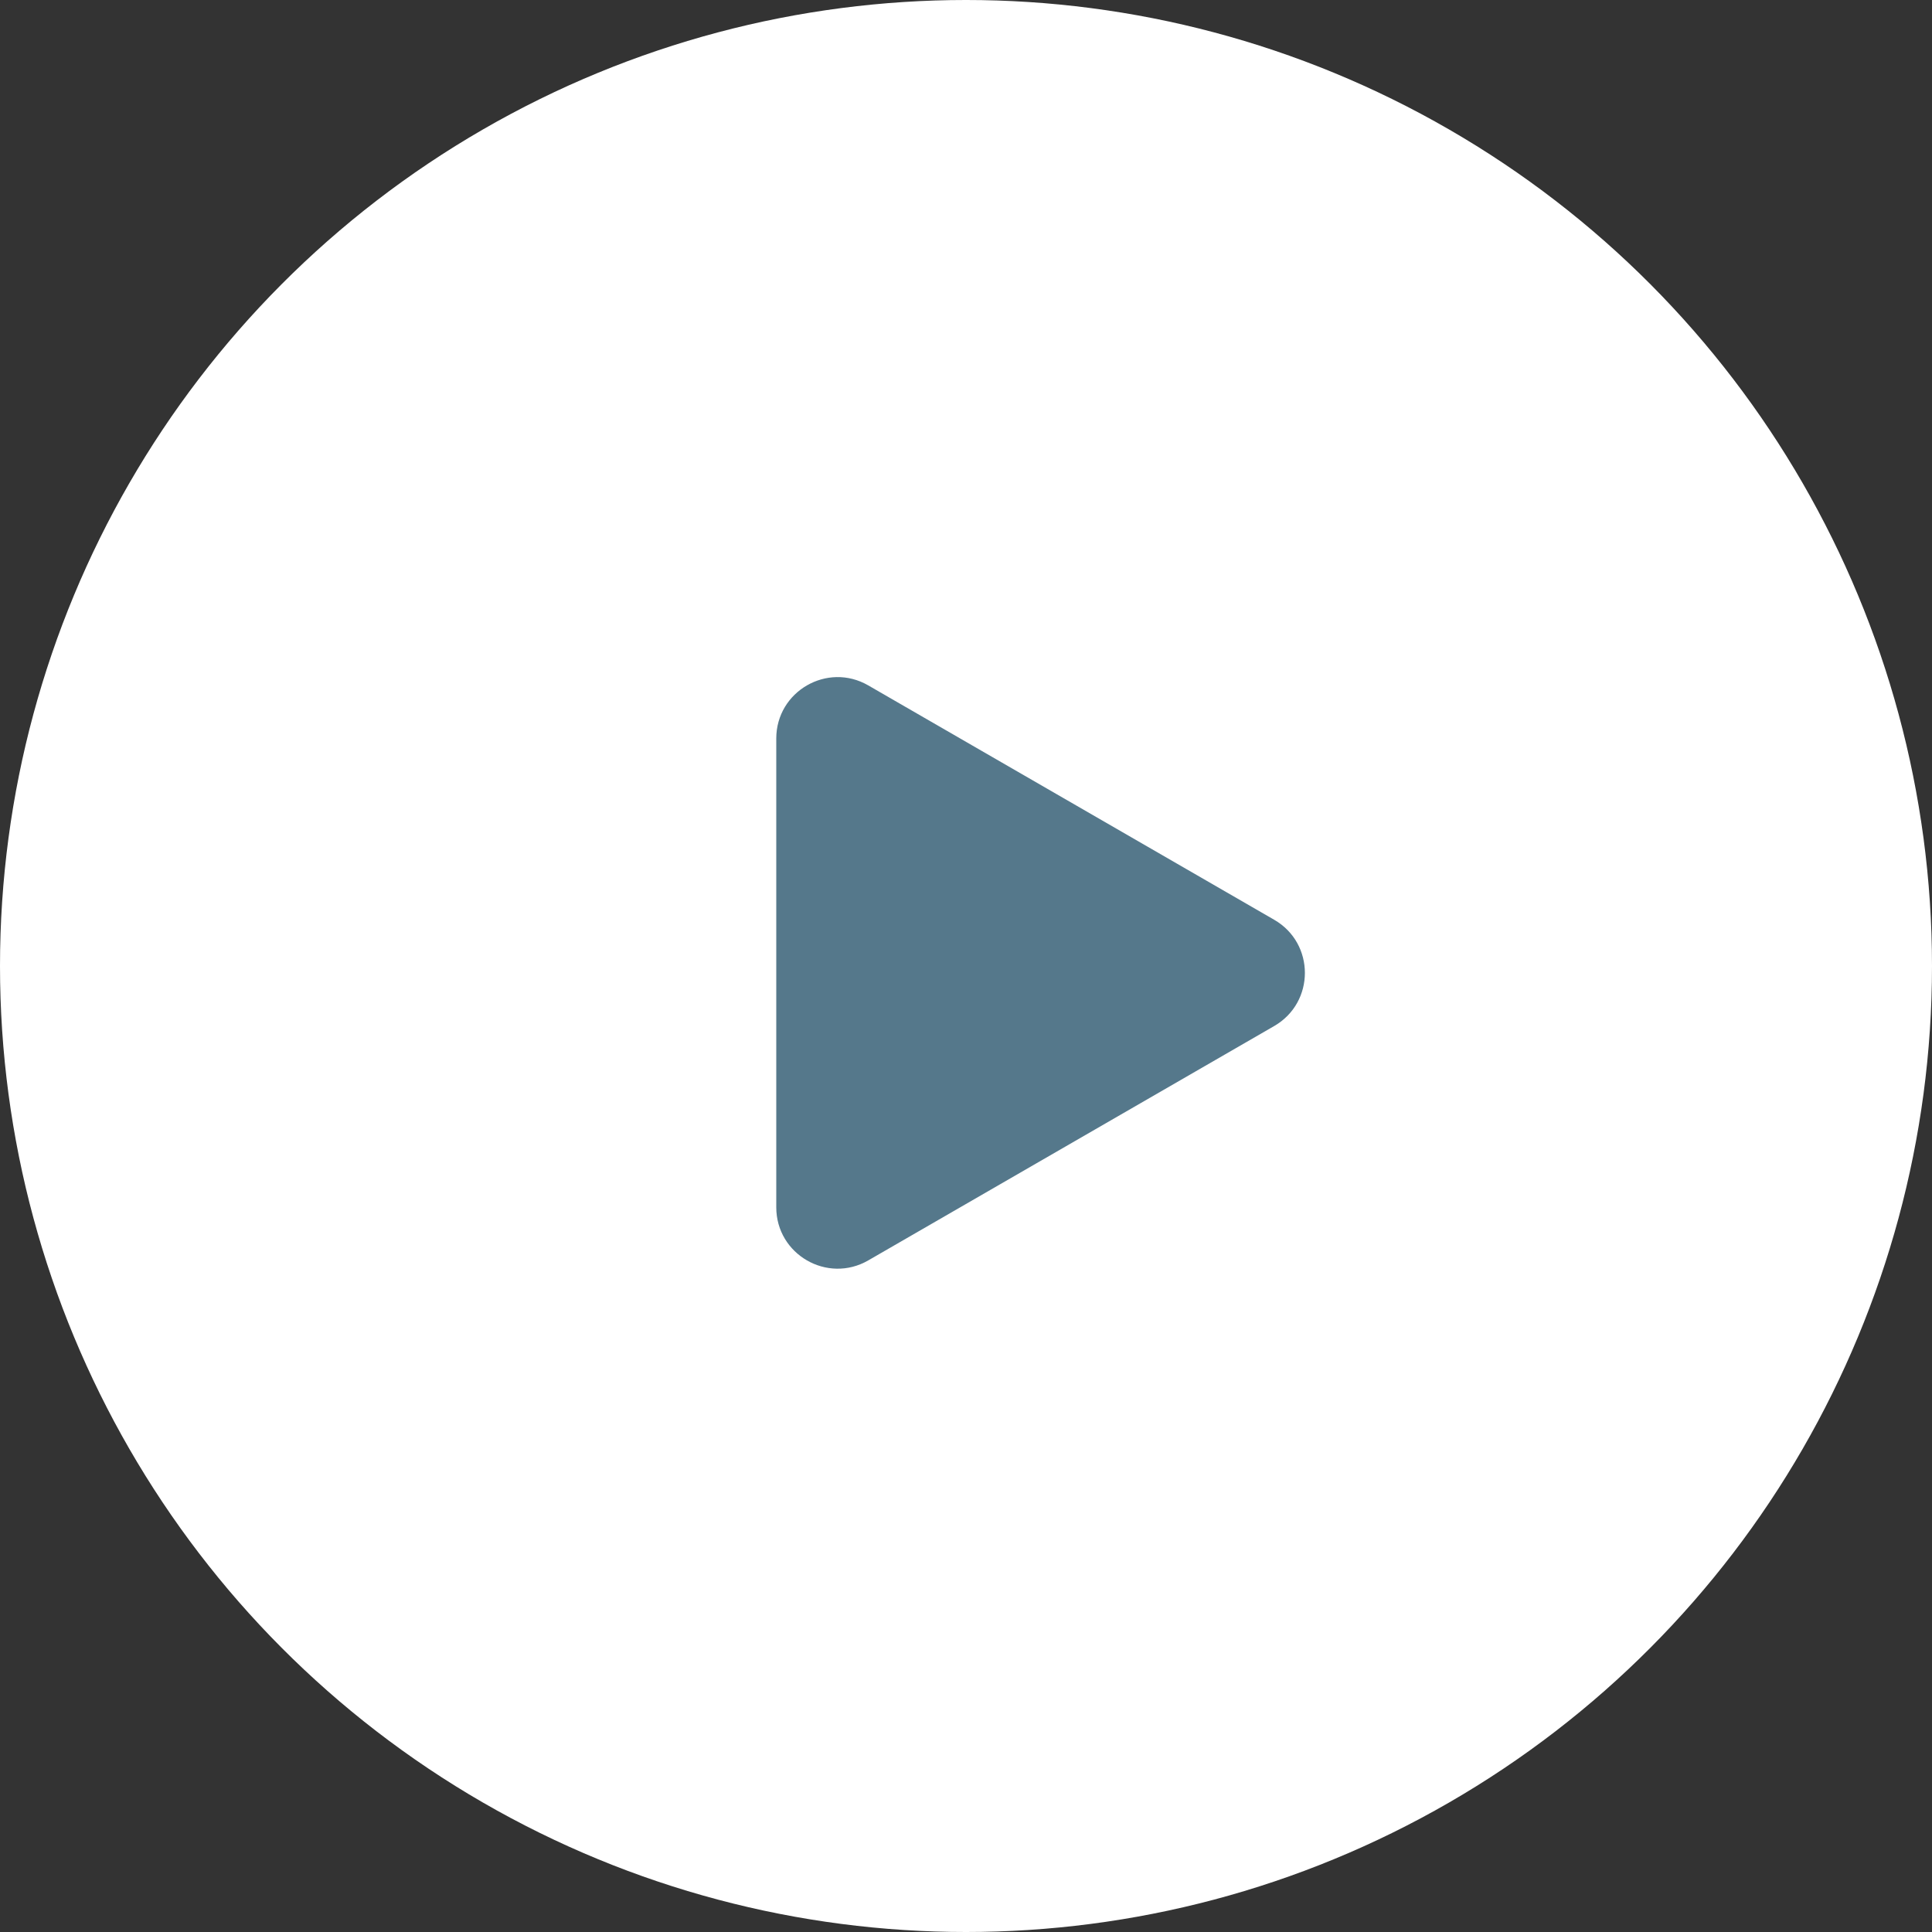 <?xml version="1.0" encoding="UTF-8"?> <svg xmlns="http://www.w3.org/2000/svg" width="63" height="63" viewBox="0 0 63 63" fill="none"><rect x="0" y="0" width="63" height="63" fill="#333333" stroke="none"/> <circle cx="31.5" cy="31.5" r="31.5" fill="white"></circle> <path d="M41.551 29.993C42.884 30.763 42.884 32.687 41.551 33.457L28.313 41.1C26.98 41.869 25.313 40.907 25.313 39.368L25.313 24.082C25.313 22.543 26.98 21.58 28.313 22.35L41.551 29.993Z" fill="#55788B"></path> </svg> 